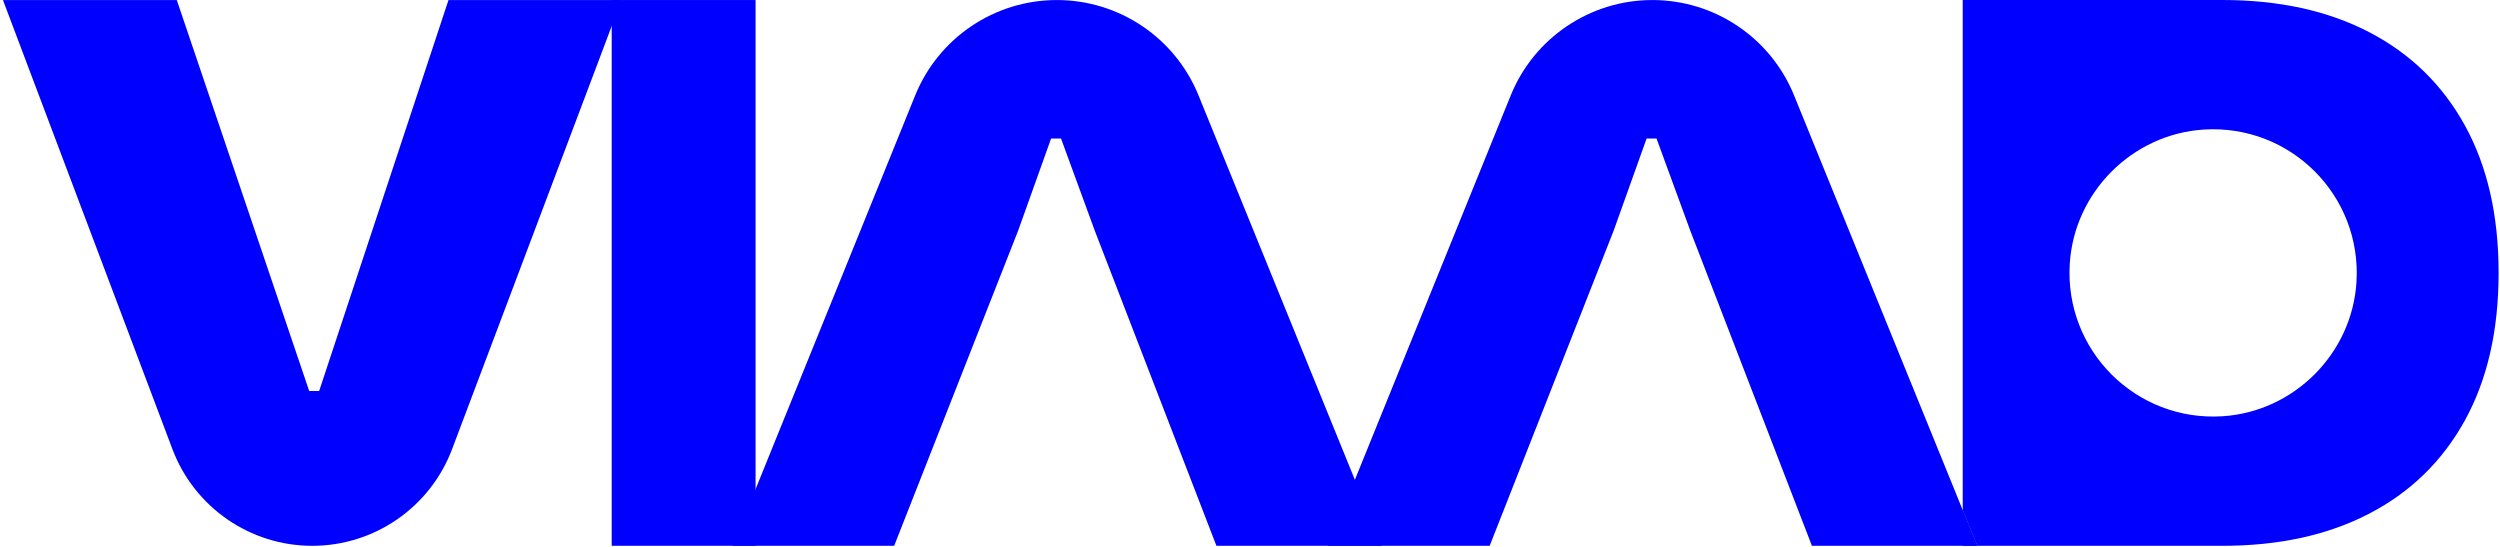 <svg xmlns="http://www.w3.org/2000/svg" width="718" height="157" viewBox="0 0 718 157" fill="none"><path d="M128.81 0.01L91.66 112.3H88.8L50.77 0.01H0.85L49.52 128.99C55.83 145.7 71.82 156.76 89.68 156.76C107.54 156.76 123.53 145.7 129.84 128.99L171.91 17.49L178.5 0.01H128.81Z" fill="#0000FF"></path><path d="M175.68 0.01V156.75H217V0.01H175.68Z" fill="#0000FF"></path><path d="M389.119 137.8L344.209 27.38C337.479 10.83 321.389 0.01 303.529 0.01C285.649 0.01 269.549 10.85 262.829 27.43L216.999 140.49L210.409 156.76H256.799L292.419 66.22L301.869 39.79H304.729L314.409 66.22L349.359 156.76H396.839L389.129 137.81L389.119 137.8Z" fill="#0000FF"></path><path d="M563.689 146.49L515.249 27.38C508.519 10.83 492.429 0.01 474.569 0.01C456.689 0.01 440.589 10.85 433.869 27.43L389.119 137.81L381.439 156.76H427.829L463.449 66.22L472.899 39.79H475.759L485.439 66.22L520.389 156.76H567.869L563.689 146.49Z" fill="#0000FF"></path><path d="M563.689 146.49V156.76H567.869L563.689 146.49Z" fill="#0000FF"></path><path d="M707.919 36.03C701.469 24.34 692.309 15.41 680.429 9.24C668.569 3.07 654.489 0 638.229 0H563.689V146.49L567.869 156.76H638.229C654.489 156.76 668.559 153.69 680.429 147.52C692.309 141.35 701.469 132.42 707.919 120.73C714.359 109.02 717.599 94.91 717.599 78.38C717.599 61.85 714.369 47.73 707.919 36.03ZM638.289 119.55C613.389 121.12 592.869 100.6 594.439 75.7C595.739 55.17 612.399 38.51 632.929 37.21C657.829 35.64 678.349 56.16 676.779 81.06C675.479 101.59 658.819 118.25 638.289 119.55Z" fill="#0000FF"></path></svg>